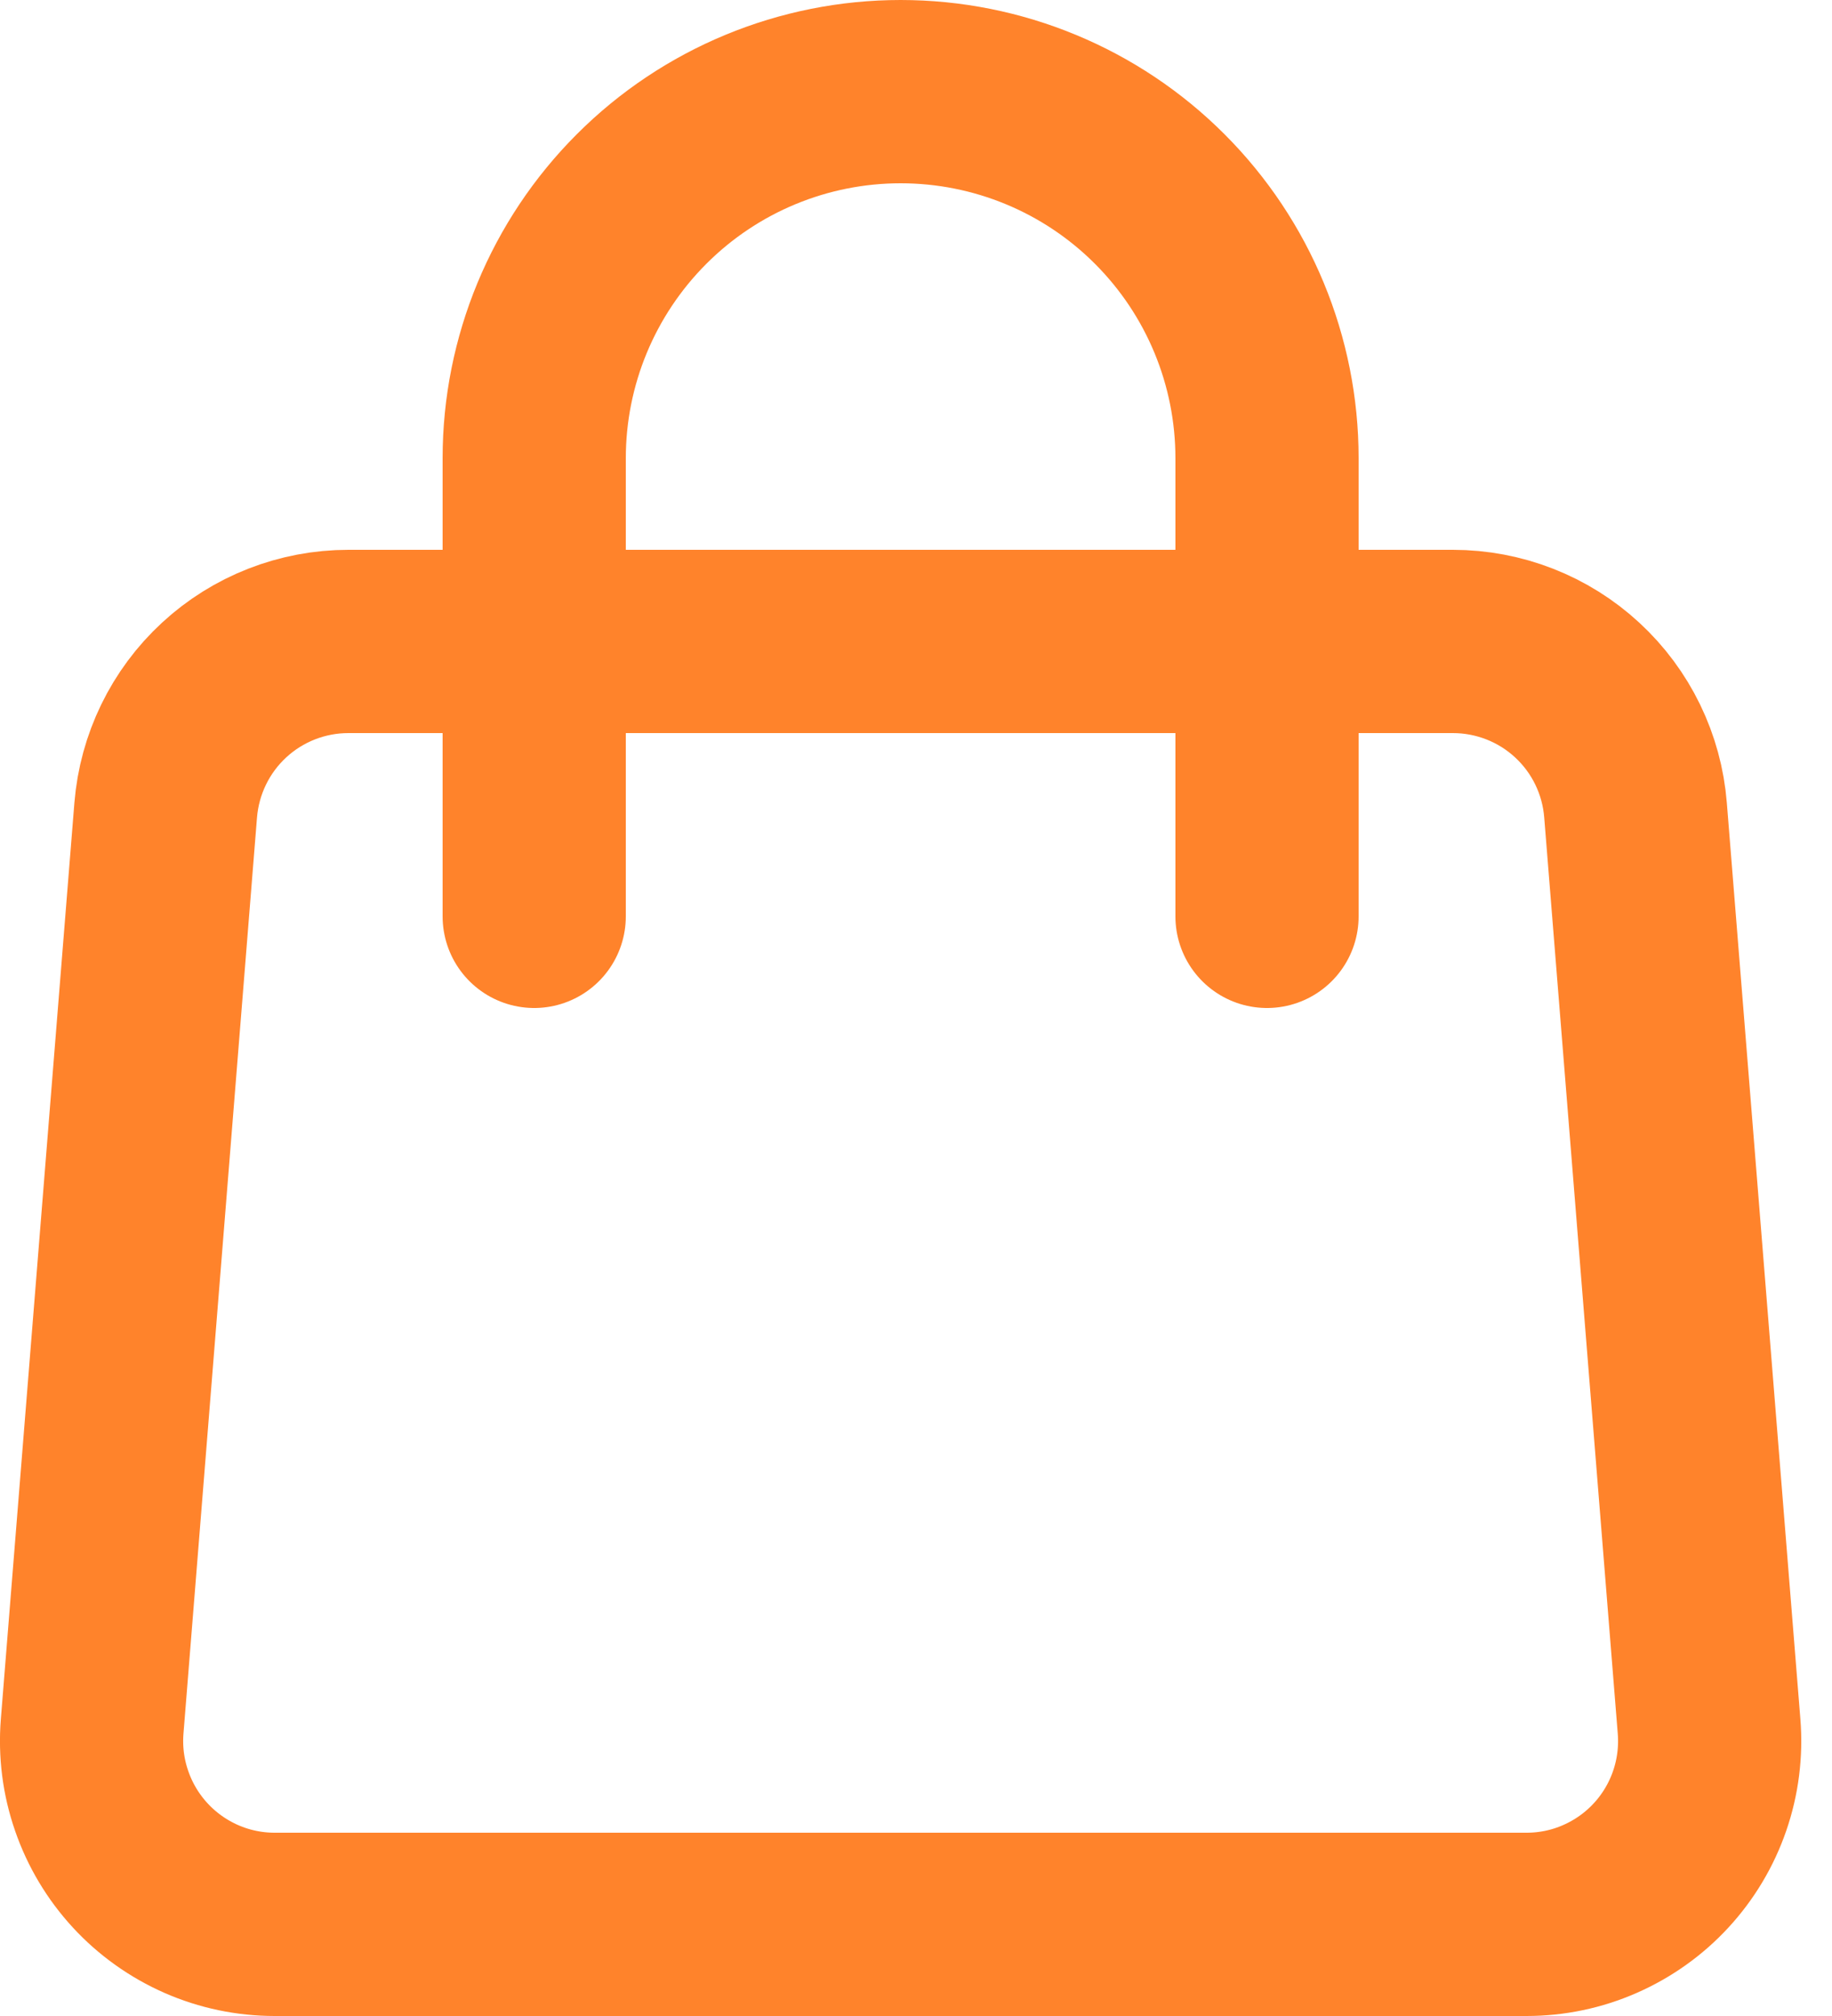 <svg width="20" height="22" viewBox="0 0 20 22" fill="none" xmlns="http://www.w3.org/2000/svg">
<path d="M1.809 8.84C1.85 8.339 2.077 7.871 2.447 7.53C2.816 7.189 3.301 7 3.803 7H15.861C16.364 7 16.849 7.189 17.218 7.53C17.588 7.871 17.815 8.339 17.855 8.84L18.658 18.84C18.68 19.115 18.645 19.392 18.555 19.653C18.465 19.914 18.322 20.153 18.135 20.356C17.948 20.559 17.72 20.721 17.467 20.832C17.215 20.943 16.942 21 16.665 21H2.999C2.723 21 2.45 20.943 2.197 20.832C1.945 20.721 1.717 20.559 1.53 20.356C1.343 20.153 1.2 19.914 1.11 19.653C1.019 19.392 0.984 19.115 1.006 18.84L1.809 8.84Z" stroke="#FF832B" stroke-width="2" stroke-linecap="round" stroke-linejoin="round"/>
<path d="M13.832 10V5C13.832 3.939 13.411 2.922 12.661 2.172C11.911 1.421 10.893 1 9.832 1C8.772 1 7.754 1.421 7.004 2.172C6.254 2.922 5.832 3.939 5.832 5V10" stroke="#FF832B" stroke-width="2" stroke-linecap="round" stroke-linejoin="round"/>
</svg>
